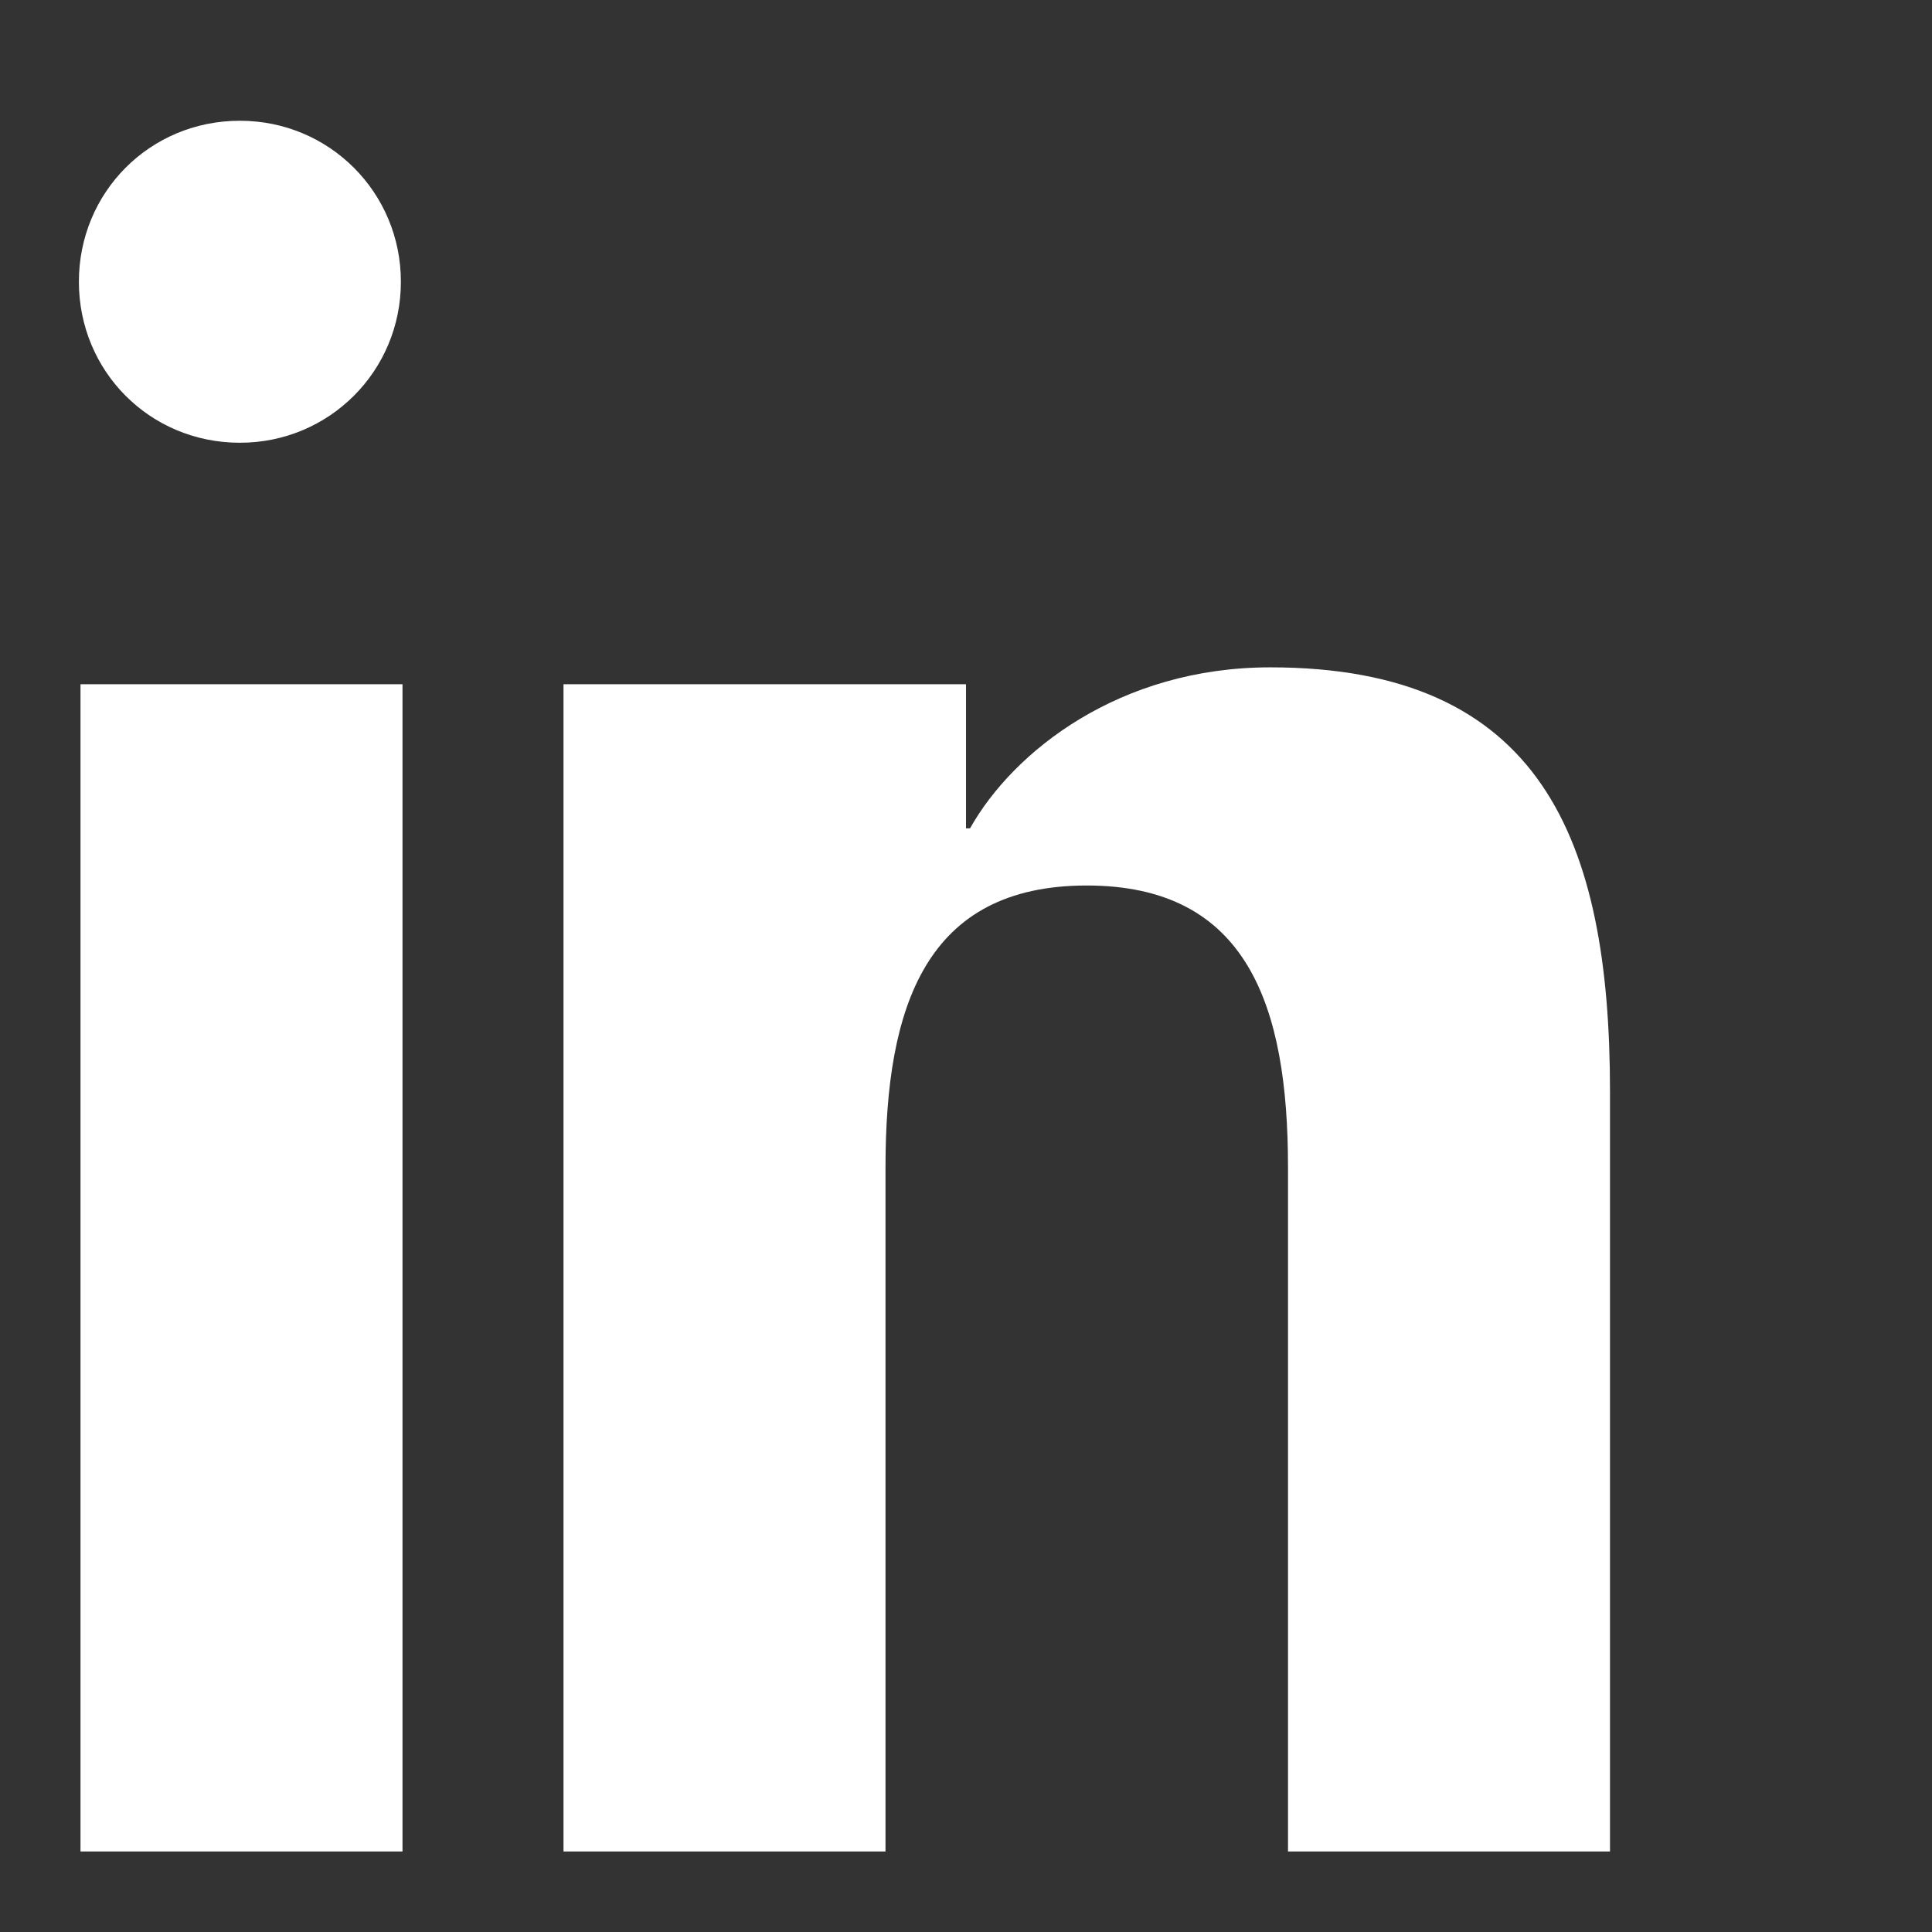 


<svg width="24" height="24" viewBox="0 0 24 24" fill="white" xmlns="http://www.w3.org/2000/svg">
  <rect x="0" y="0" width="24" height="24" fill="#333333" stroke="none"/>
  <path d="M4.98 3.5C4.98 4.61 4.09 5.5 2.98 5.5C1.86 5.5 0.98 4.61 0.98 3.5C0.98 2.39 1.86 1.5 2.98 1.5C4.09 1.5 4.98 2.39 4.98 3.5ZM5 8.5H1V23H5V8.5ZM8.5 8.5H12V10.29H12.05C12.59 9.33 13.91 8.29 15.78 8.29C19.14 8.29 20 10.42 20 13.56V23H16V14.5C16 12.5 15.5 11 13.5 11C11.5 11 11 12.5 11 14.5V23H7V8.5H8.5Z"/>
</svg>